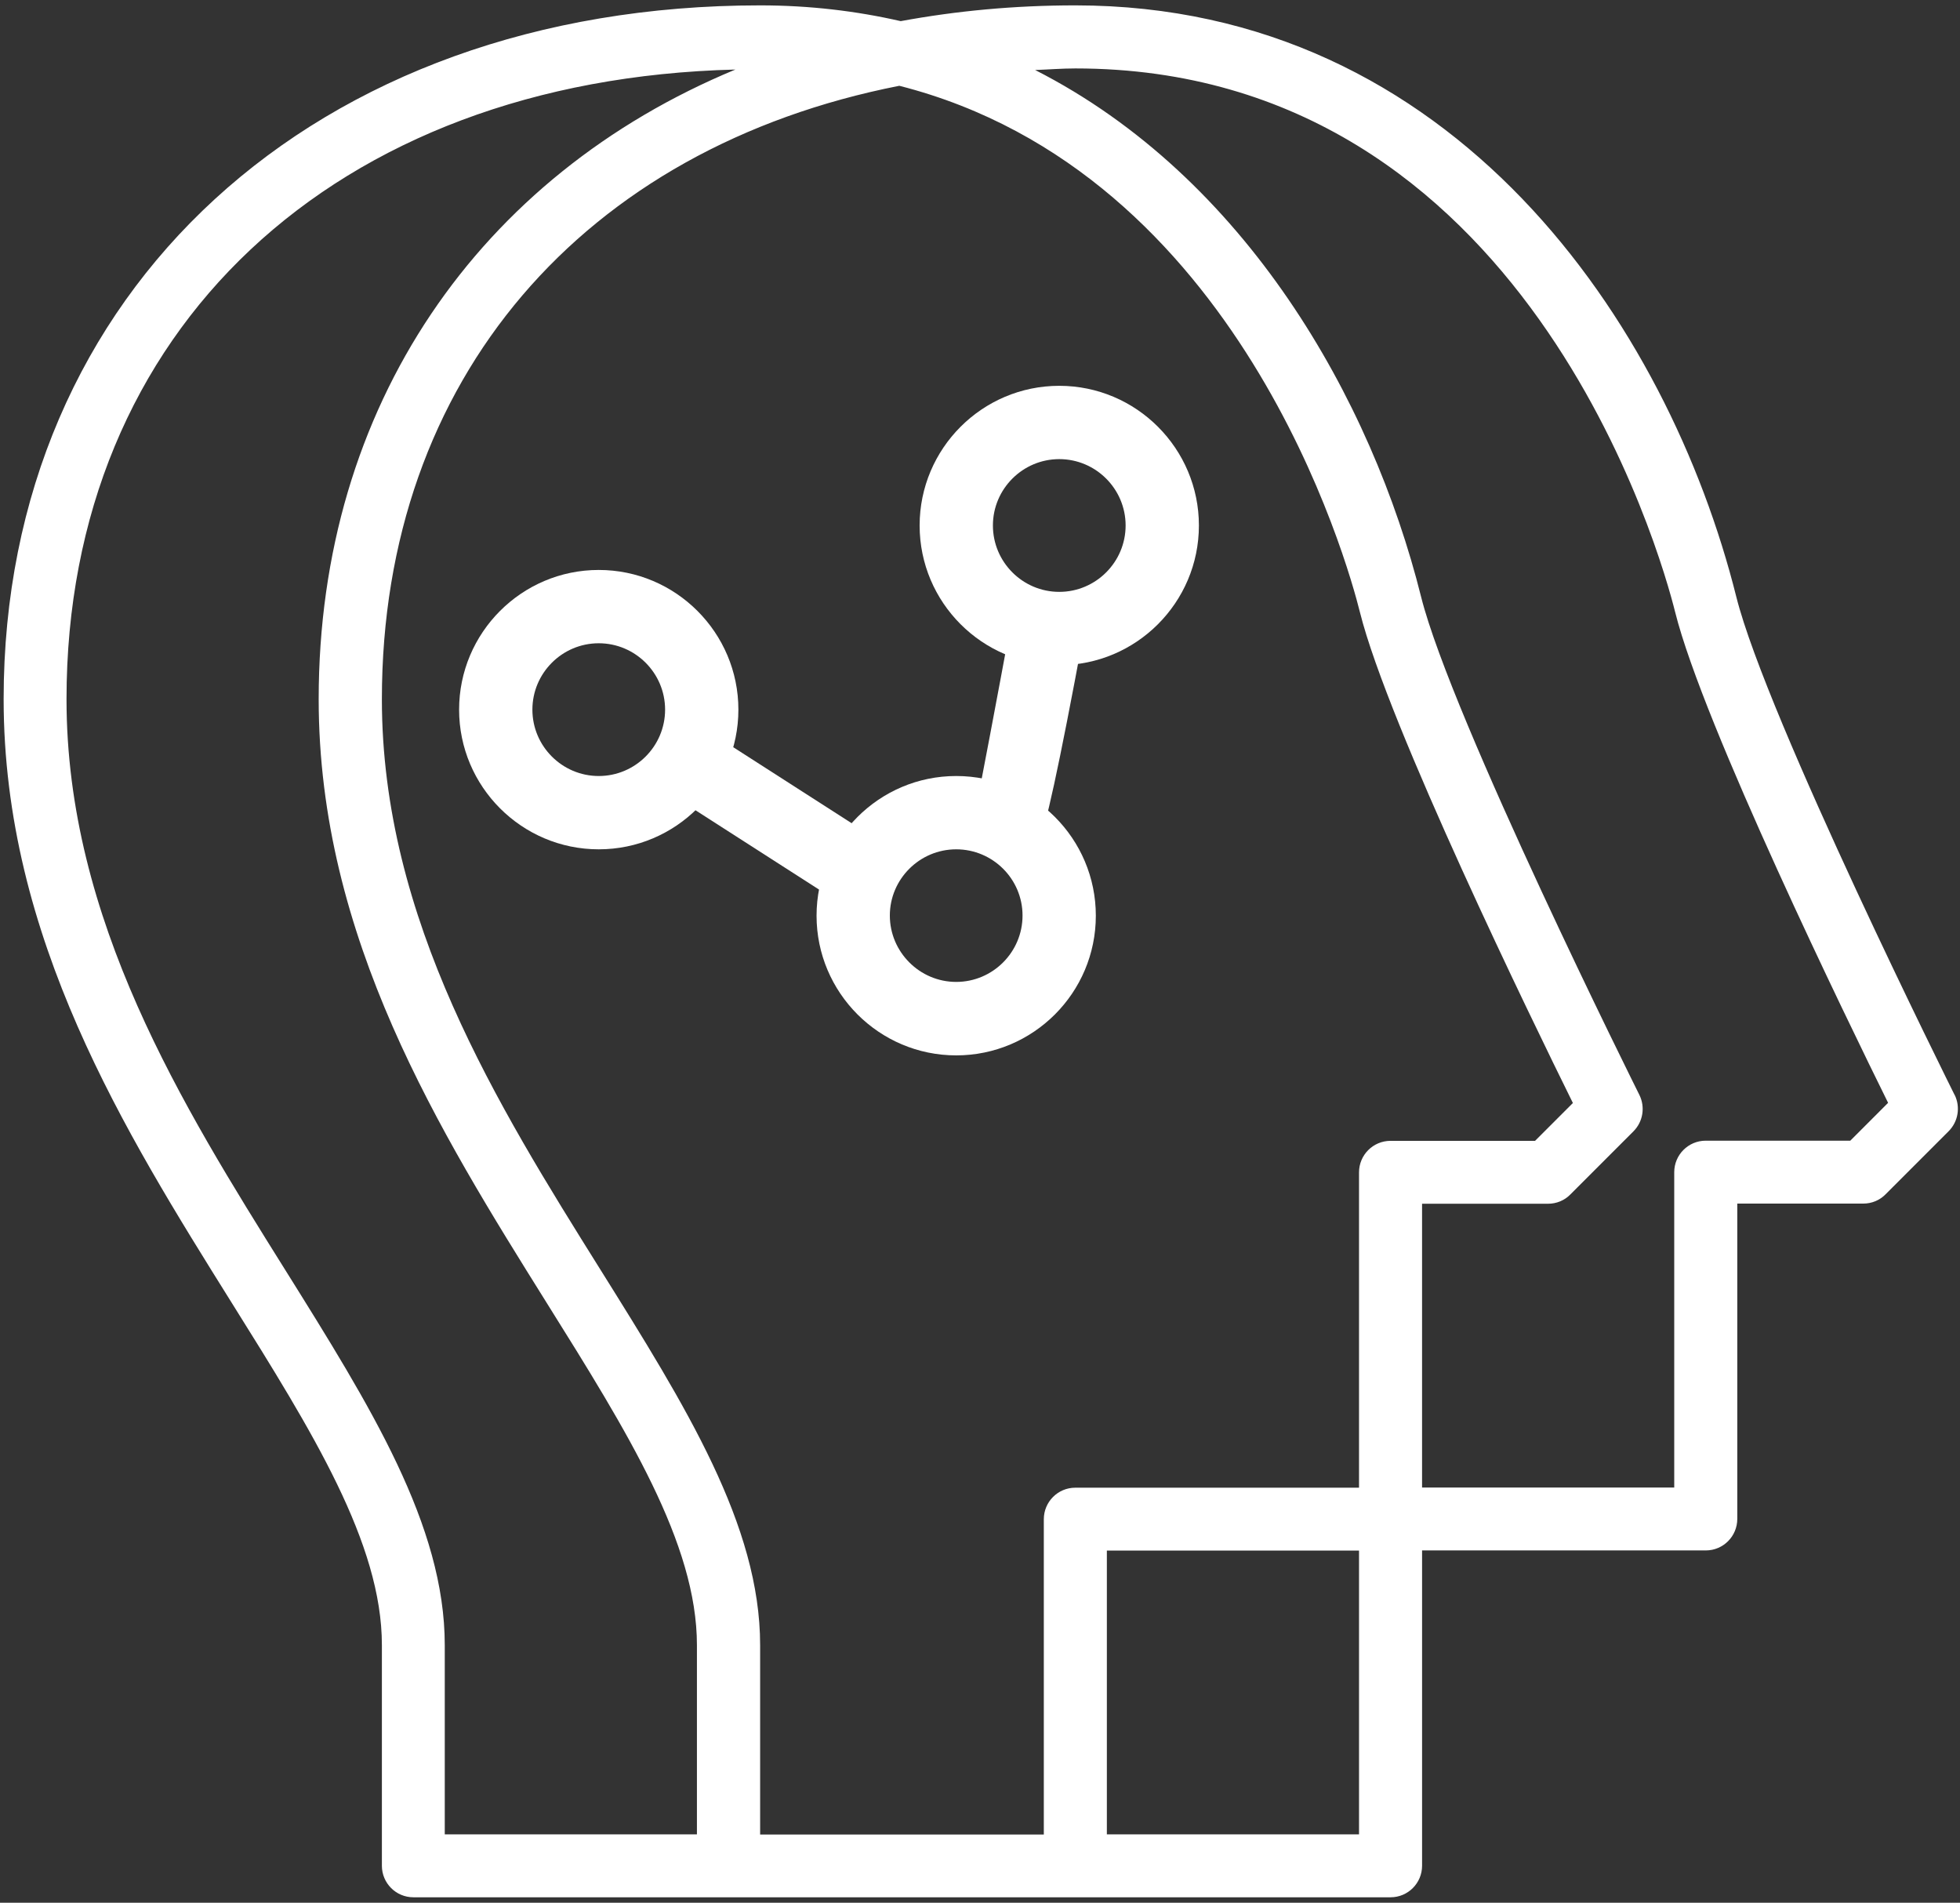 <svg fill="none" height="331" viewBox="0 0 341 331" width="341" xmlns="http://www.w3.org/2000/svg"><rect x="0" y="0" width="341" height="331" fill="#333333" stroke="none"/><g fill="#fff"><path d="m340.062 190.477c-.329-.658-32.685-65.548-37.977-86.639-11.872-47.474-49.108-102.903-114.998-102.903-10.584 0-20.73.96-30.382 2.743-7.677-1.755-15.821-2.743-24.458-2.743-77.489 0-131.615 49.641-131.615 120.675 0 41.551 21.086 75.257 39.677 105.015 14.039 22.434 26.131 41.825 26.131 59.542v38.397c0 3.016 2.44 5.485 5.484 5.485h170.003c3.044 0 5.484-2.469 5.484-5.485v-54.853h49.356c3.044 0 5.484-2.468 5.484-5.485v-54.852h21.936c1.453 0 2.851-.576 3.866-1.618l10.968-10.971c1.673-1.673 2.084-4.223 1.042-6.335zm-290.486 30.361c-17.823-28.496-38.004-60.831-38.004-99.2 0-64.287 46.614-107.812 116.37-109.54-44.53 18.458-72.498 58.472-72.498 109.54 0 41.55 21.086 75.257 39.676 105.014 14.039 22.435 26.132 41.825 26.132 59.542v32.912h-43.872v-32.912c0-20.871-12.887-41.495-27.803-65.356zm82.671 98.268v-32.912c0-20.871-12.887-41.495-27.804-65.356-17.822-28.496-38.004-60.831-38.004-99.2 0-55.813 35.153-95.937 90.02-106.715 59.199 15.057 78.009 82.992 80.148 91.603 4.881 19.555 30.052 71.198 37.044 85.35l-6.581 6.582h-25.144c-3.043 0-5.484 2.469-5.484 5.485v54.853h-49.355c-3.044 0-5.484 2.468-5.484 5.485v54.852h-49.356zm60.324 0v-49.367h43.871v49.367zm129.339-120.675h-25.144c-3.043 0-5.484 2.468-5.484 5.485v54.852h-43.872v-49.367h21.936c1.454 0 2.852-.576 3.866-1.618l10.968-10.97c1.673-1.673 2.084-4.224 1.042-6.336-.329-.658-32.684-65.548-37.976-86.639-8.61-34.447-30.573-73.036-67.152-91.658 2.331-.082 4.607-.274 6.993-.274 78.448 0 101.947 84.911 104.36 94.592 4.881 19.555 30.052 71.199 37.044 85.35z"/><path d="m104.169 147.747c-13.408 0-24.294-10.915-24.294-24.299s10.886-24.3 24.294-24.3c13.409 0 24.295 10.916 24.295 24.3s-10.886 24.299-24.295 24.299zm0-35.846c-6.361 0-11.543 5.184-11.543 11.547s5.182 11.546 11.543 11.546c6.362 0 11.544-5.183 11.544-11.546s-5.182-11.547-11.544-11.547z"/><path d="m166.357 183.593c-13.408 0-24.293-10.915-24.293-24.299s10.885-24.3 24.293-24.3c13.409 0 24.295 10.888 24.295 24.3 0 13.411-10.886 24.299-24.295 24.299zm0-35.846c-6.361 0-11.543 5.184-11.543 11.519 0 6.336 5.182 11.547 11.543 11.547 6.362 0 11.544-5.184 11.544-11.547s-5.182-11.519-11.544-11.519z"/><path d="m184.29 115.714c-13.408 0-24.294-10.916-24.294-24.3 0-13.384 10.886-24.299 24.294-24.299s24.294 10.915 24.294 24.299c0 13.384-10.886 24.3-24.294 24.3zm0-35.846c-6.361 0-11.544 5.184-11.544 11.546 0 6.363 5.183 11.546 11.544 11.546s11.544-5.183 11.544-11.546c0-6.363-5.183-11.546-11.544-11.546z"/><path d="m122.82 126.933-6.901 10.756 28.846 18.516 6.901-10.756z"/><path d="m180.753 146.102-9.432-8.612 4.716 4.306-6.17-1.673c.412-1.728 3.949-20.515 6.06-31.952l12.558 2.332c-4.204 22.69-6.782 34.557-7.732 35.599z"/></g></svg>